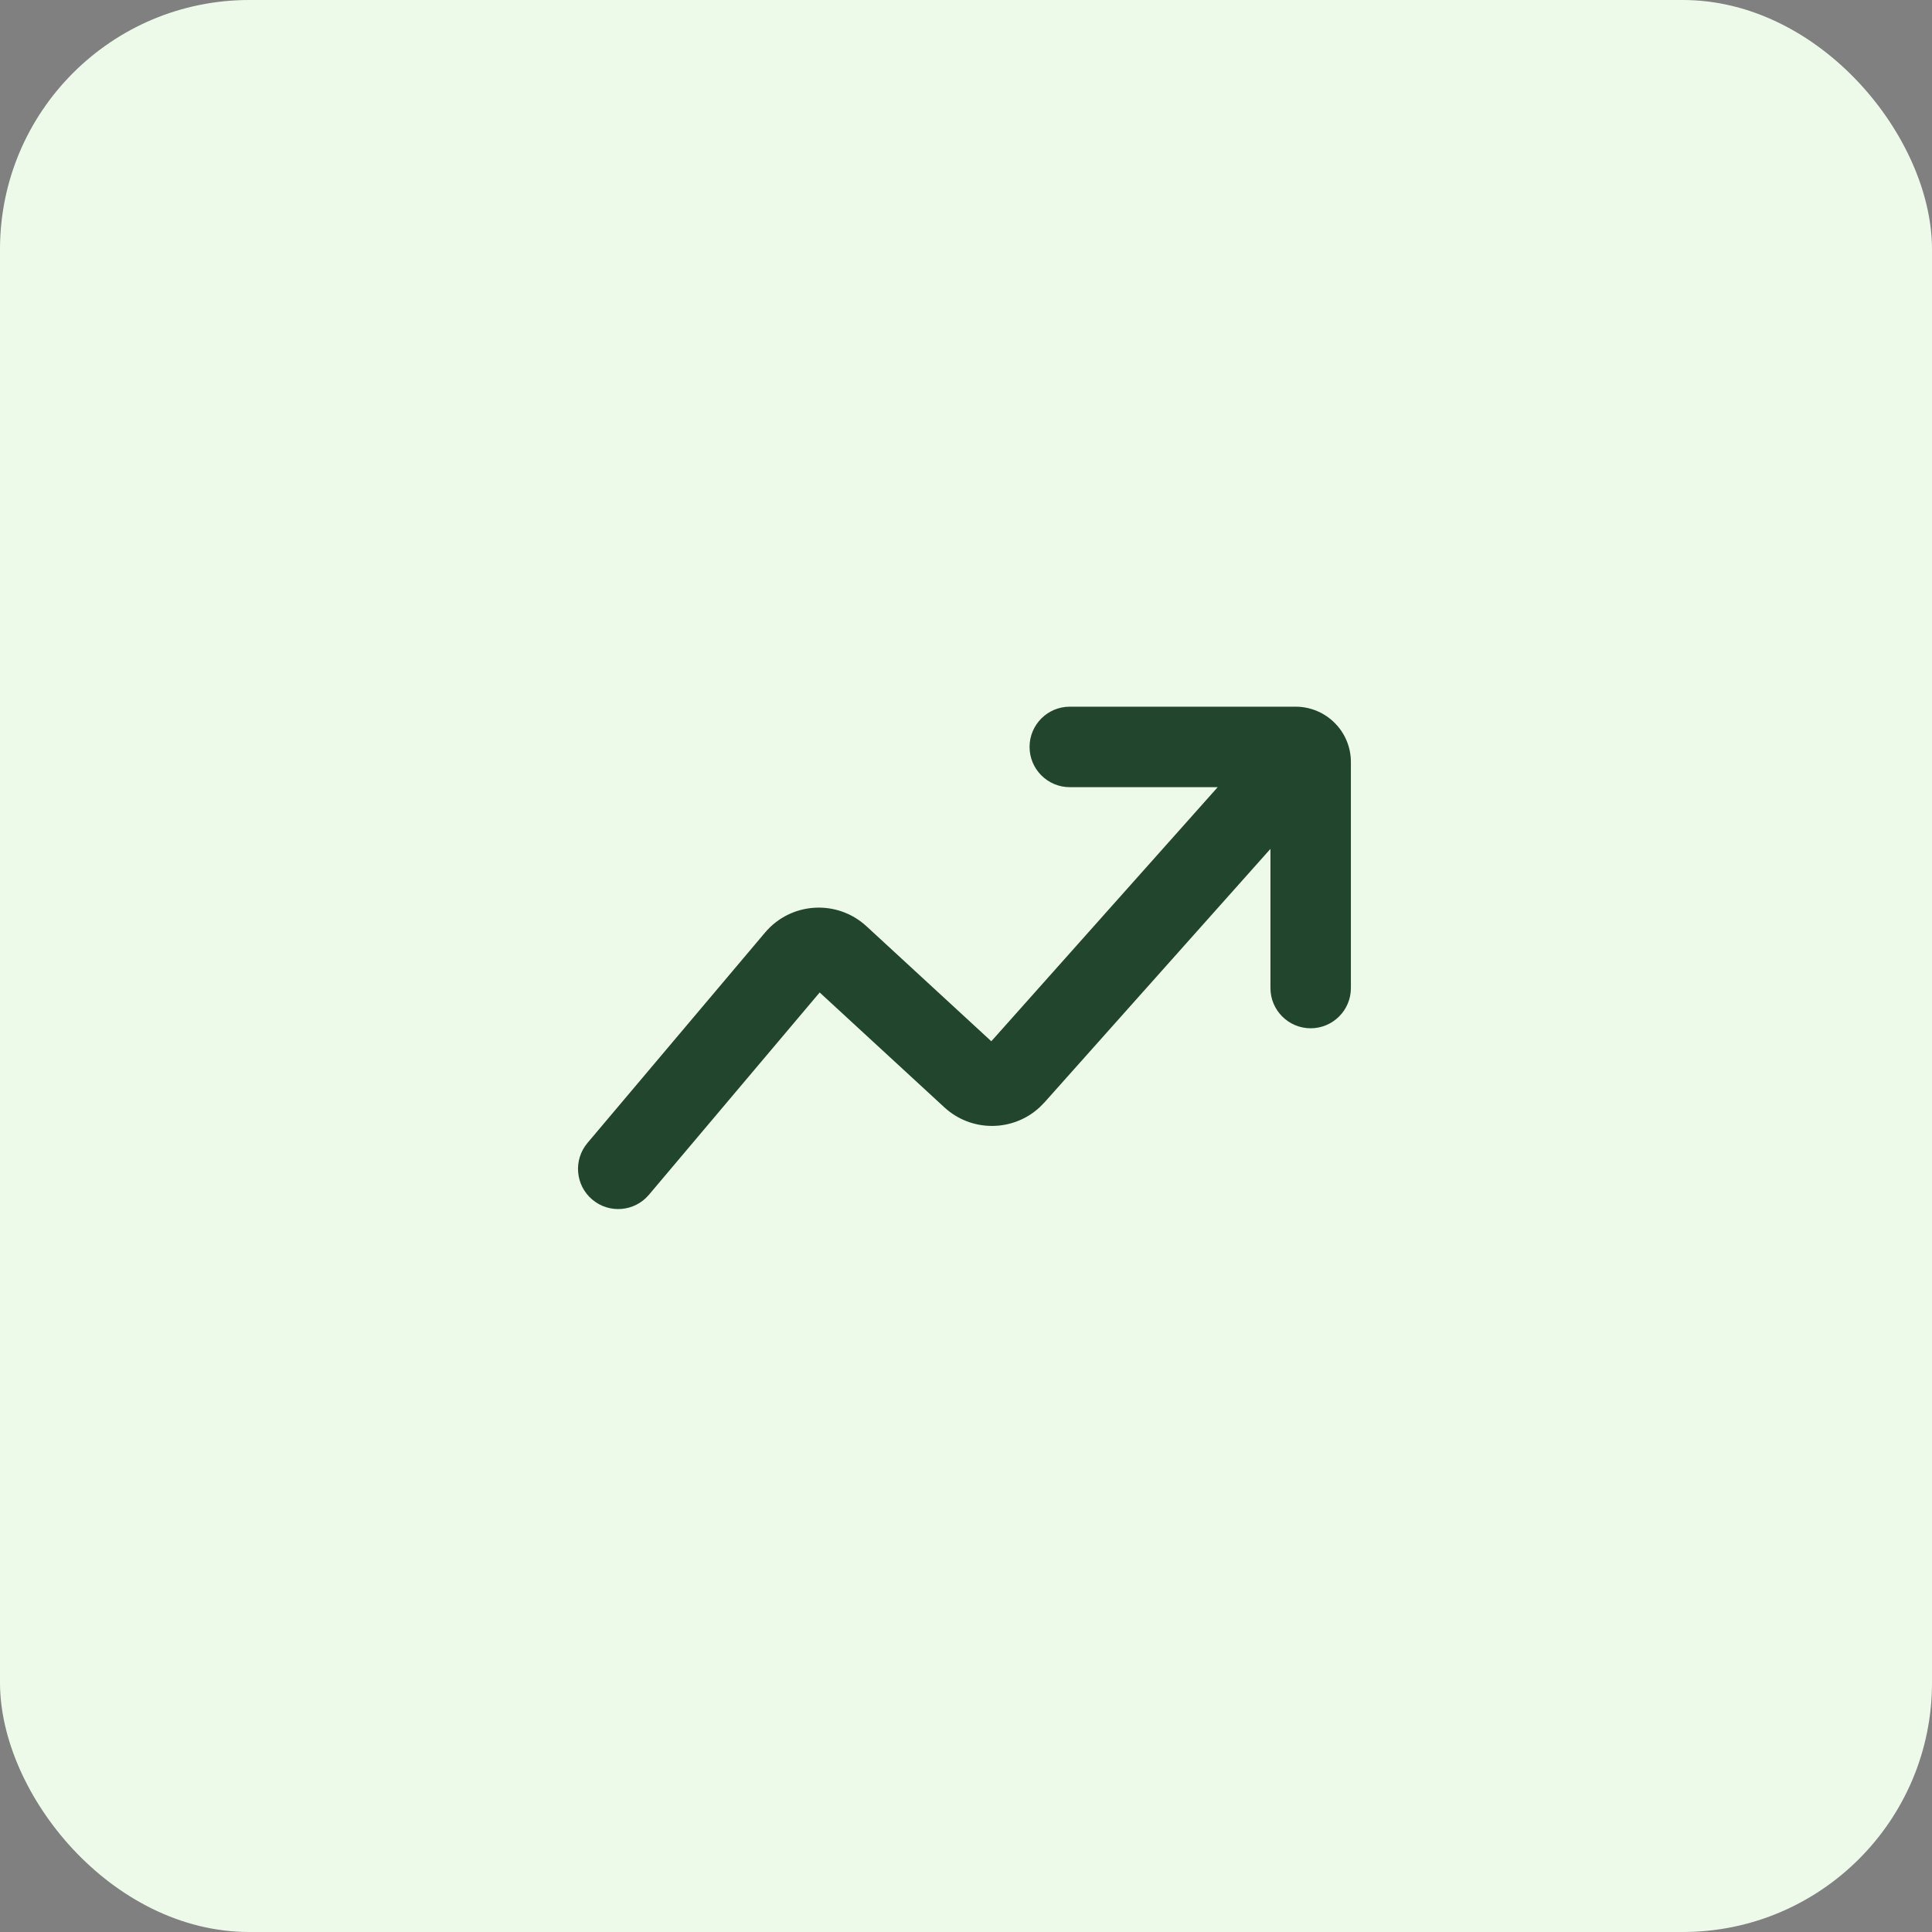 <svg width="50" height="50" viewBox="0 0 50 50" fill="none" xmlns="http://www.w3.org/2000/svg">
<rect x="0" y="0" width="50" height="50" fill="#808080" stroke="none"/>
<rect width="50" height="50" rx="6.451" fill="#EDFAE9"/>
<g clip-path="url(#clip0_109_3282)">
<path d="M15.328 31.045C15.767 31.416 16.423 31.36 16.794 30.921L21.213 25.685L24.439 28.657C25.14 29.304 26.211 29.293 26.899 28.663L27.032 28.529L32.879 21.969V25.571C32.879 26.145 33.345 26.611 33.92 26.612C34.495 26.611 34.961 26.145 34.961 25.571V19.721C34.961 18.931 34.32 18.29 33.53 18.289H27.686C27.111 18.289 26.645 18.755 26.645 19.33C26.645 19.905 27.111 20.372 27.686 20.372H31.514L25.655 26.948L22.424 23.971C21.662 23.269 20.467 23.343 19.799 24.135L15.204 29.579C14.834 30.018 14.889 30.675 15.328 31.045Z" fill="#21462D"/>
</g>
<defs>
<clipPath id="clip0_109_3282">
<rect width="24" height="24" fill="white" transform="matrix(1 0 0 -1 13 37)"/>
</clipPath>
</defs>
</svg>

